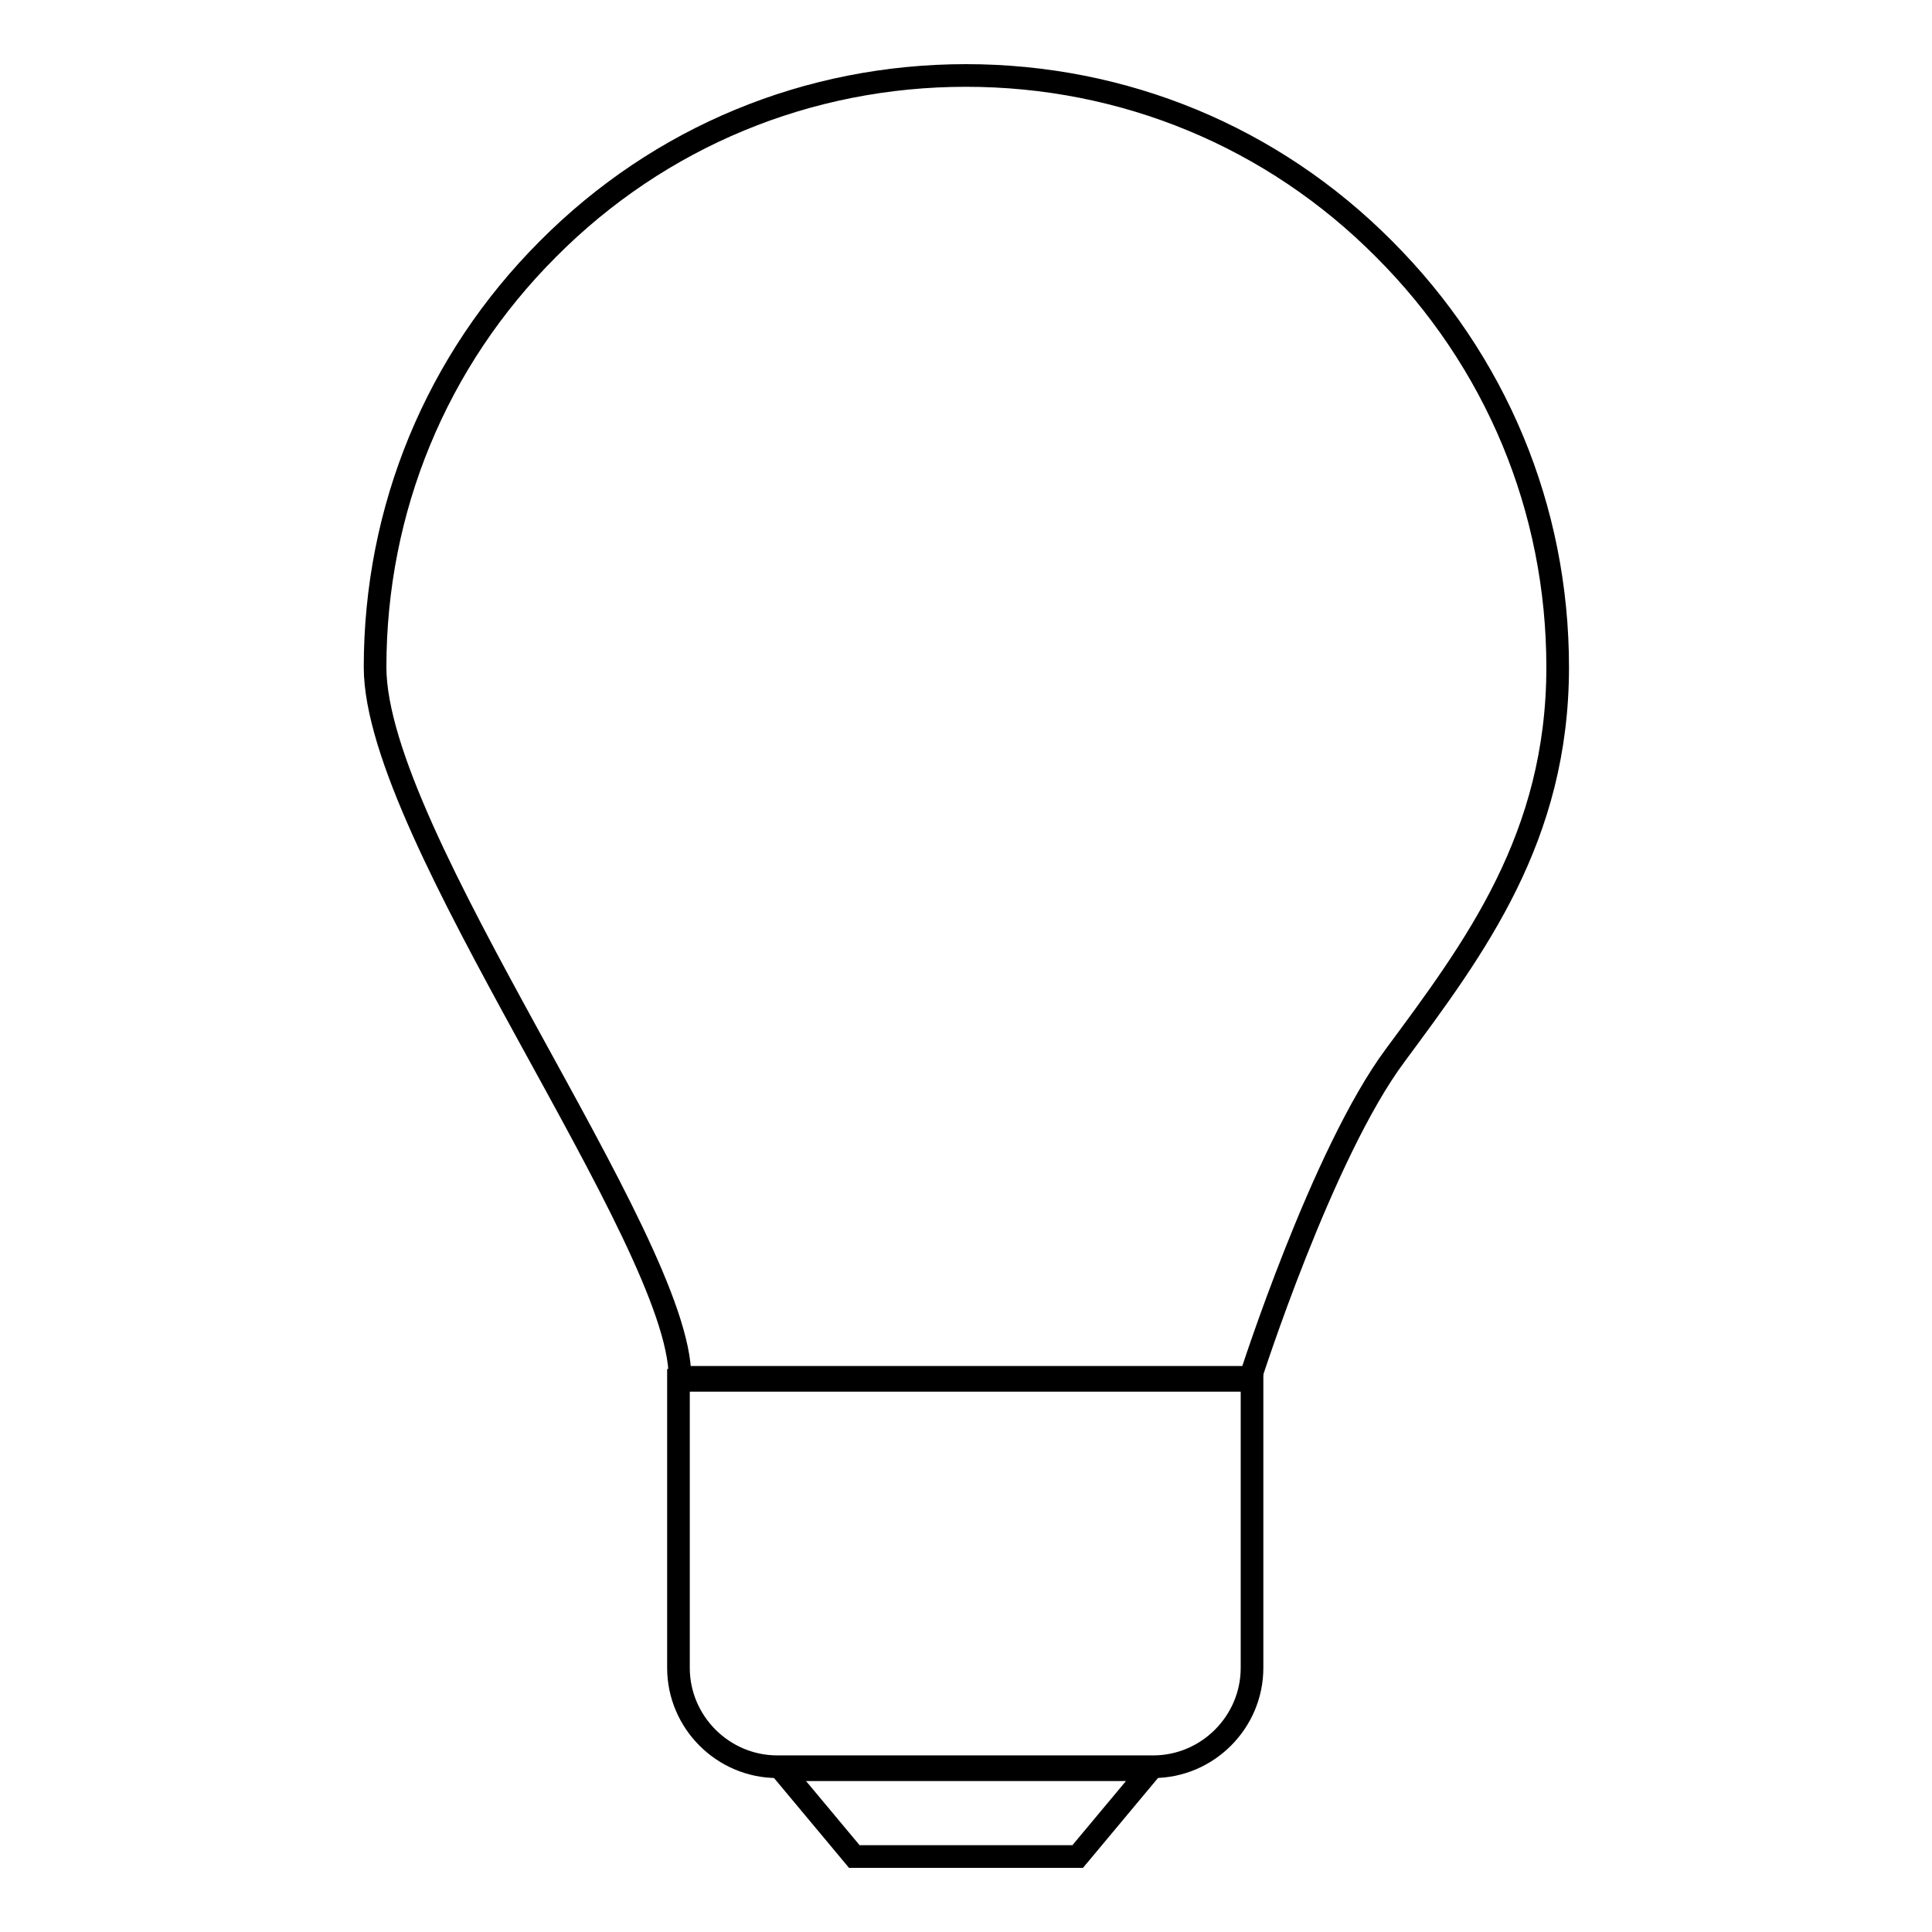 <?xml version="1.0" encoding="utf-8"?>
<!-- Svg Vector Icons : http://www.onlinewebfonts.com/icon -->
<!DOCTYPE svg PUBLIC "-//W3C//DTD SVG 1.1//EN" "http://www.w3.org/Graphics/SVG/1.1/DTD/svg11.dtd">
<svg version="1.1" xmlns="http://www.w3.org/2000/svg" xmlns:xlink="http://www.w3.org/1999/xlink" x="0px" y="0px" viewBox="0 0 256 256" enable-background="new 0 0 256 256" xml:space="preserve">
<g><g><path stroke-width="3" fill-opacity="0" stroke="#000000"  d="M113.2,246l-9.6-11.5h48.8l-9.6,11.5H113.2z"/><path stroke-width="3" fill-opacity="0" stroke="#000000"  d="M165.9,182.9V221c0,7.2-5.9,13.1-13.1,13.1h-49.8c-7.2,0-13.1-5.9-13.1-13.1v-38.1H165.9z"/><path stroke-width="3" fill-opacity="0" stroke="#000000"  d="M206.4,88.4c0,22.6-11,37.2-21.5,51.4c-9.7,13-19.2,42.7-19.2,42.7H90.1c0-18.3-40.4-71.7-40.4-94.1c0-20.9,8.1-40.6,22.9-55.4C87.4,18.1,107.1,10,128,10s40.6,8.1,55.4,23C198.2,47.8,206.4,67.4,206.4,88.4z"/></g></g>
</svg>